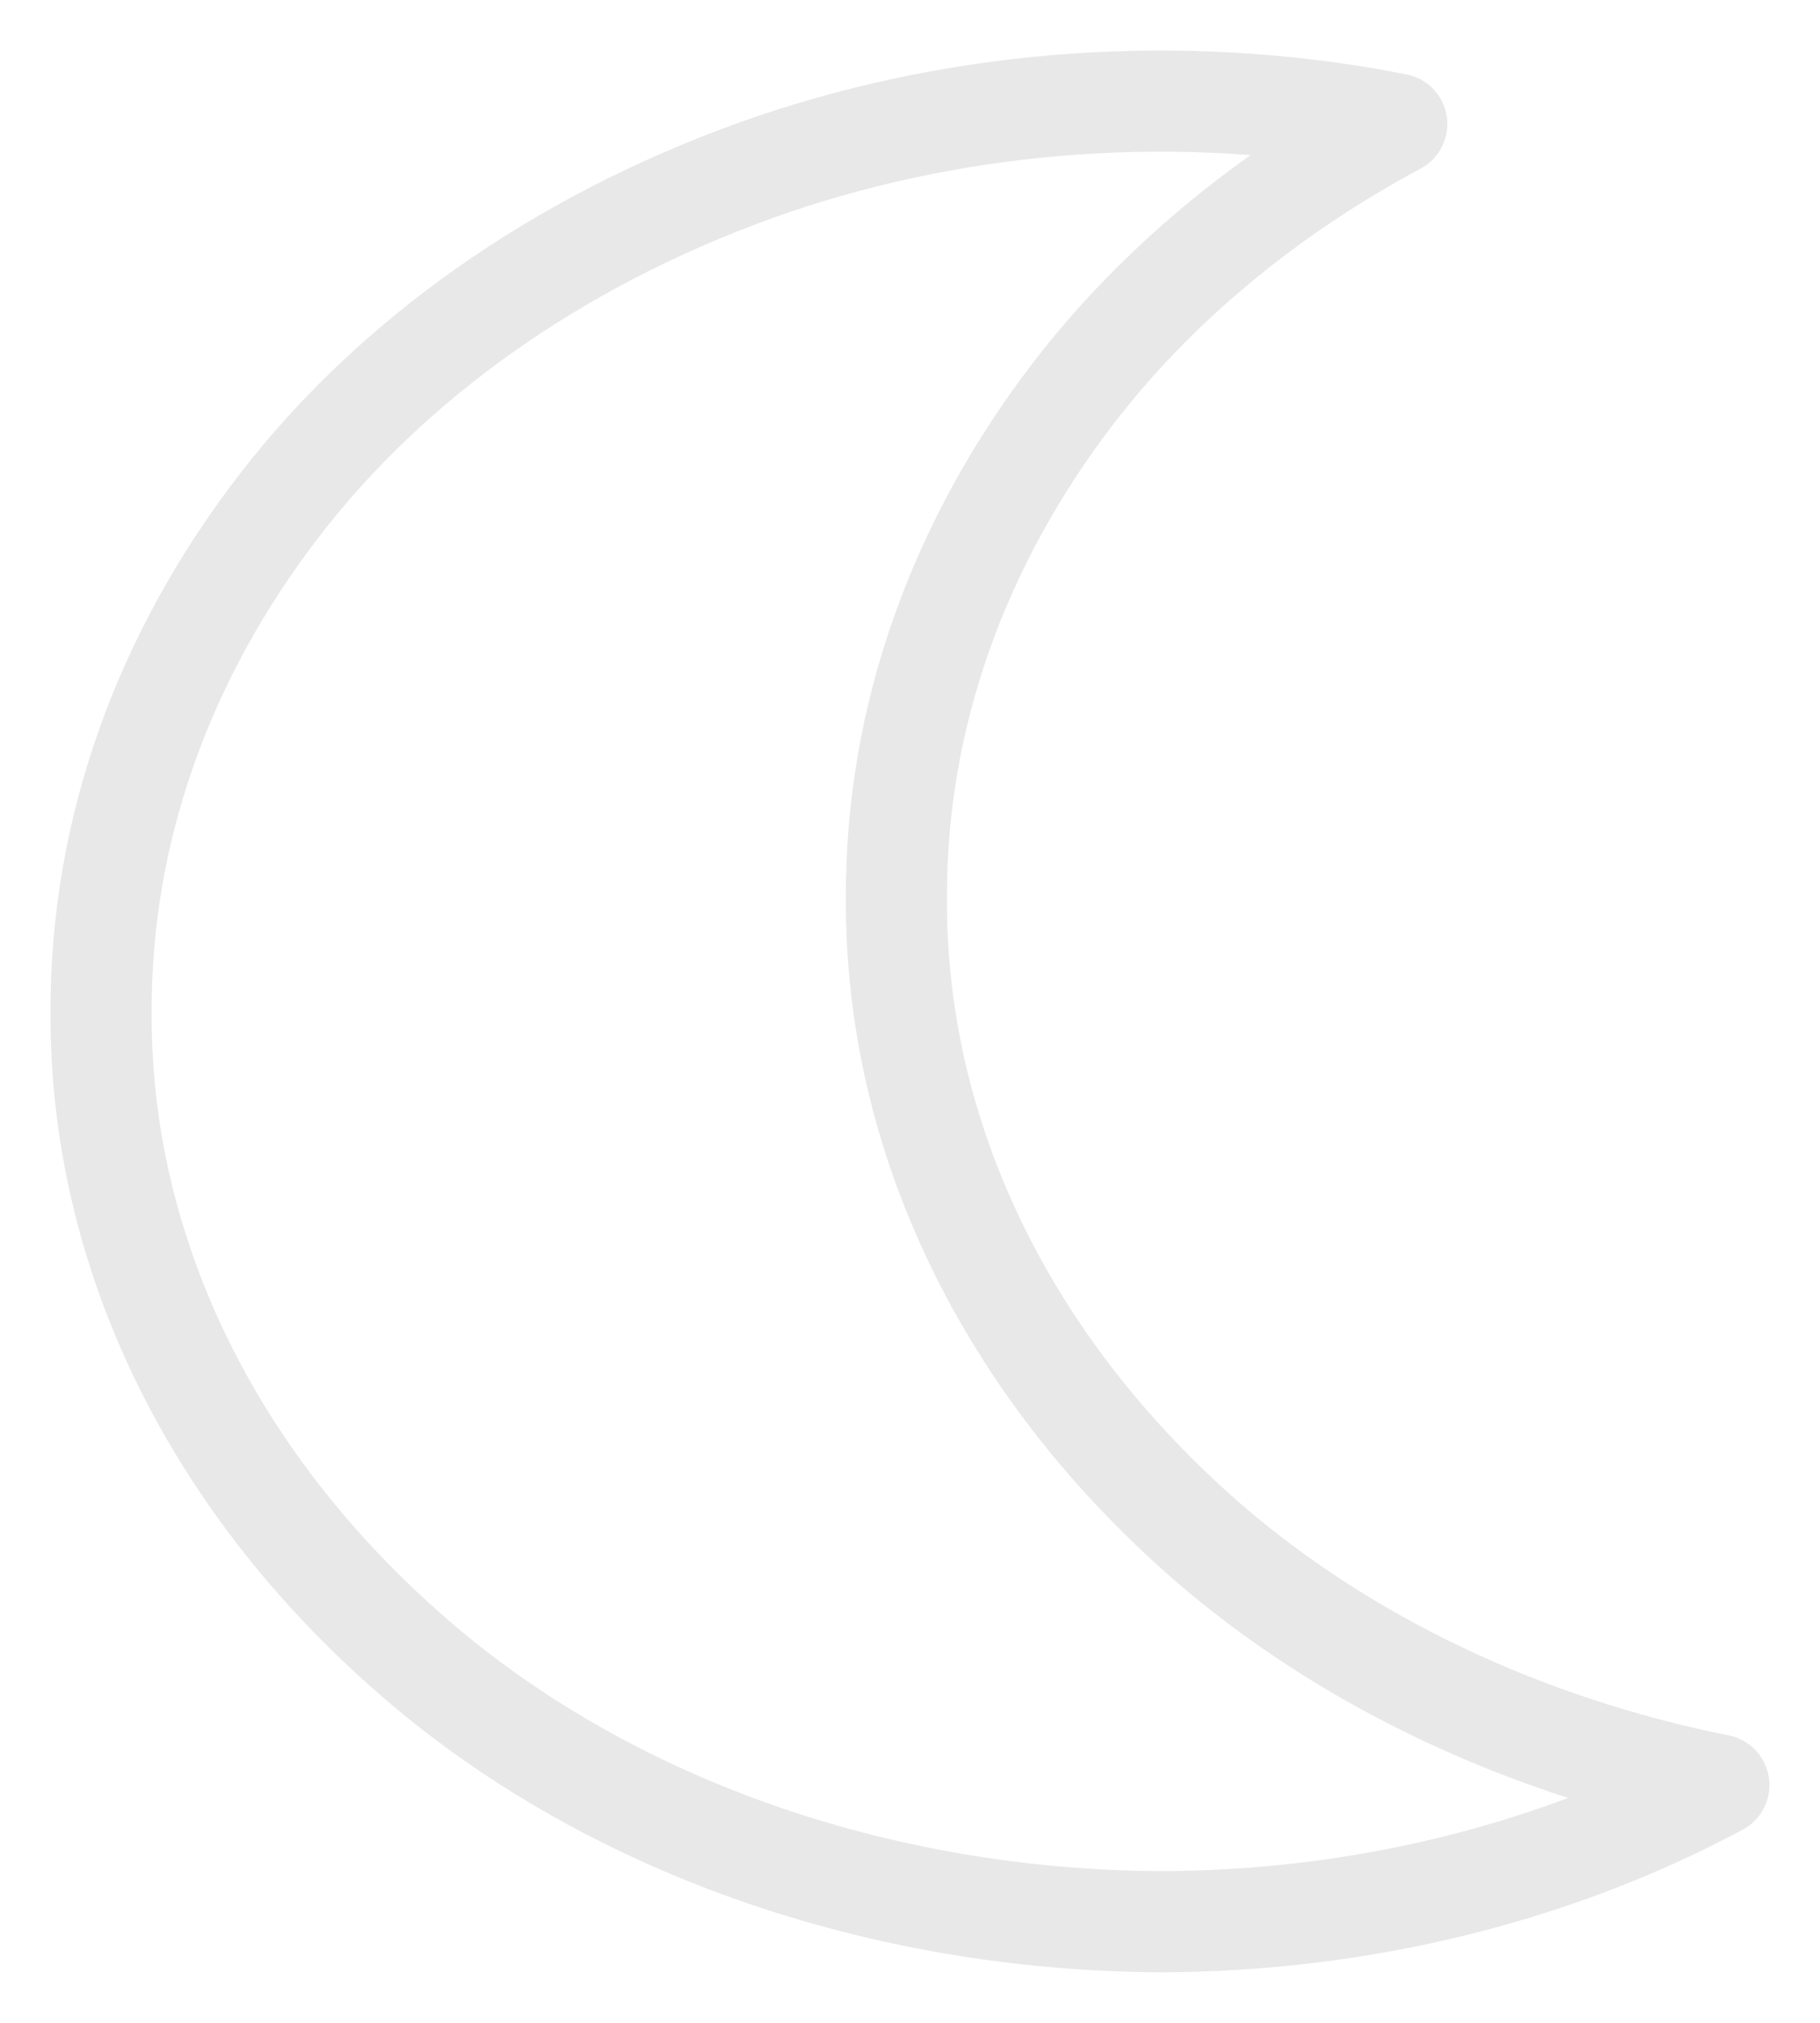 <svg width="18" height="20" viewBox="0 0 18 20" fill="none" xmlns="http://www.w3.org/2000/svg">
<path fill-rule="evenodd" clip-rule="evenodd" d="M1 10.001C0.994 8.234 1.603 6.502 2.76 5.001C3.882 3.542 5.522 2.388 7.469 1.686C9.369 1.005 11.488 0.825 13.523 1.172L13.814 1.226C12.528 1.916 11.441 2.819 10.626 3.874C9.469 5.376 8.859 7.108 8.866 8.874C8.851 11.231 9.947 13.505 11.934 15.238C13.296 16.42 15.056 17.258 17 17.649C15.365 18.526 13.444 18.996 11.479 19C8.66 18.986 5.976 18.032 4.069 16.364C2.082 14.631 0.985 12.357 1 10.001Z" stroke="#E8E8E8" stroke-linecap="round" stroke-linejoin="round"/>
</svg>
